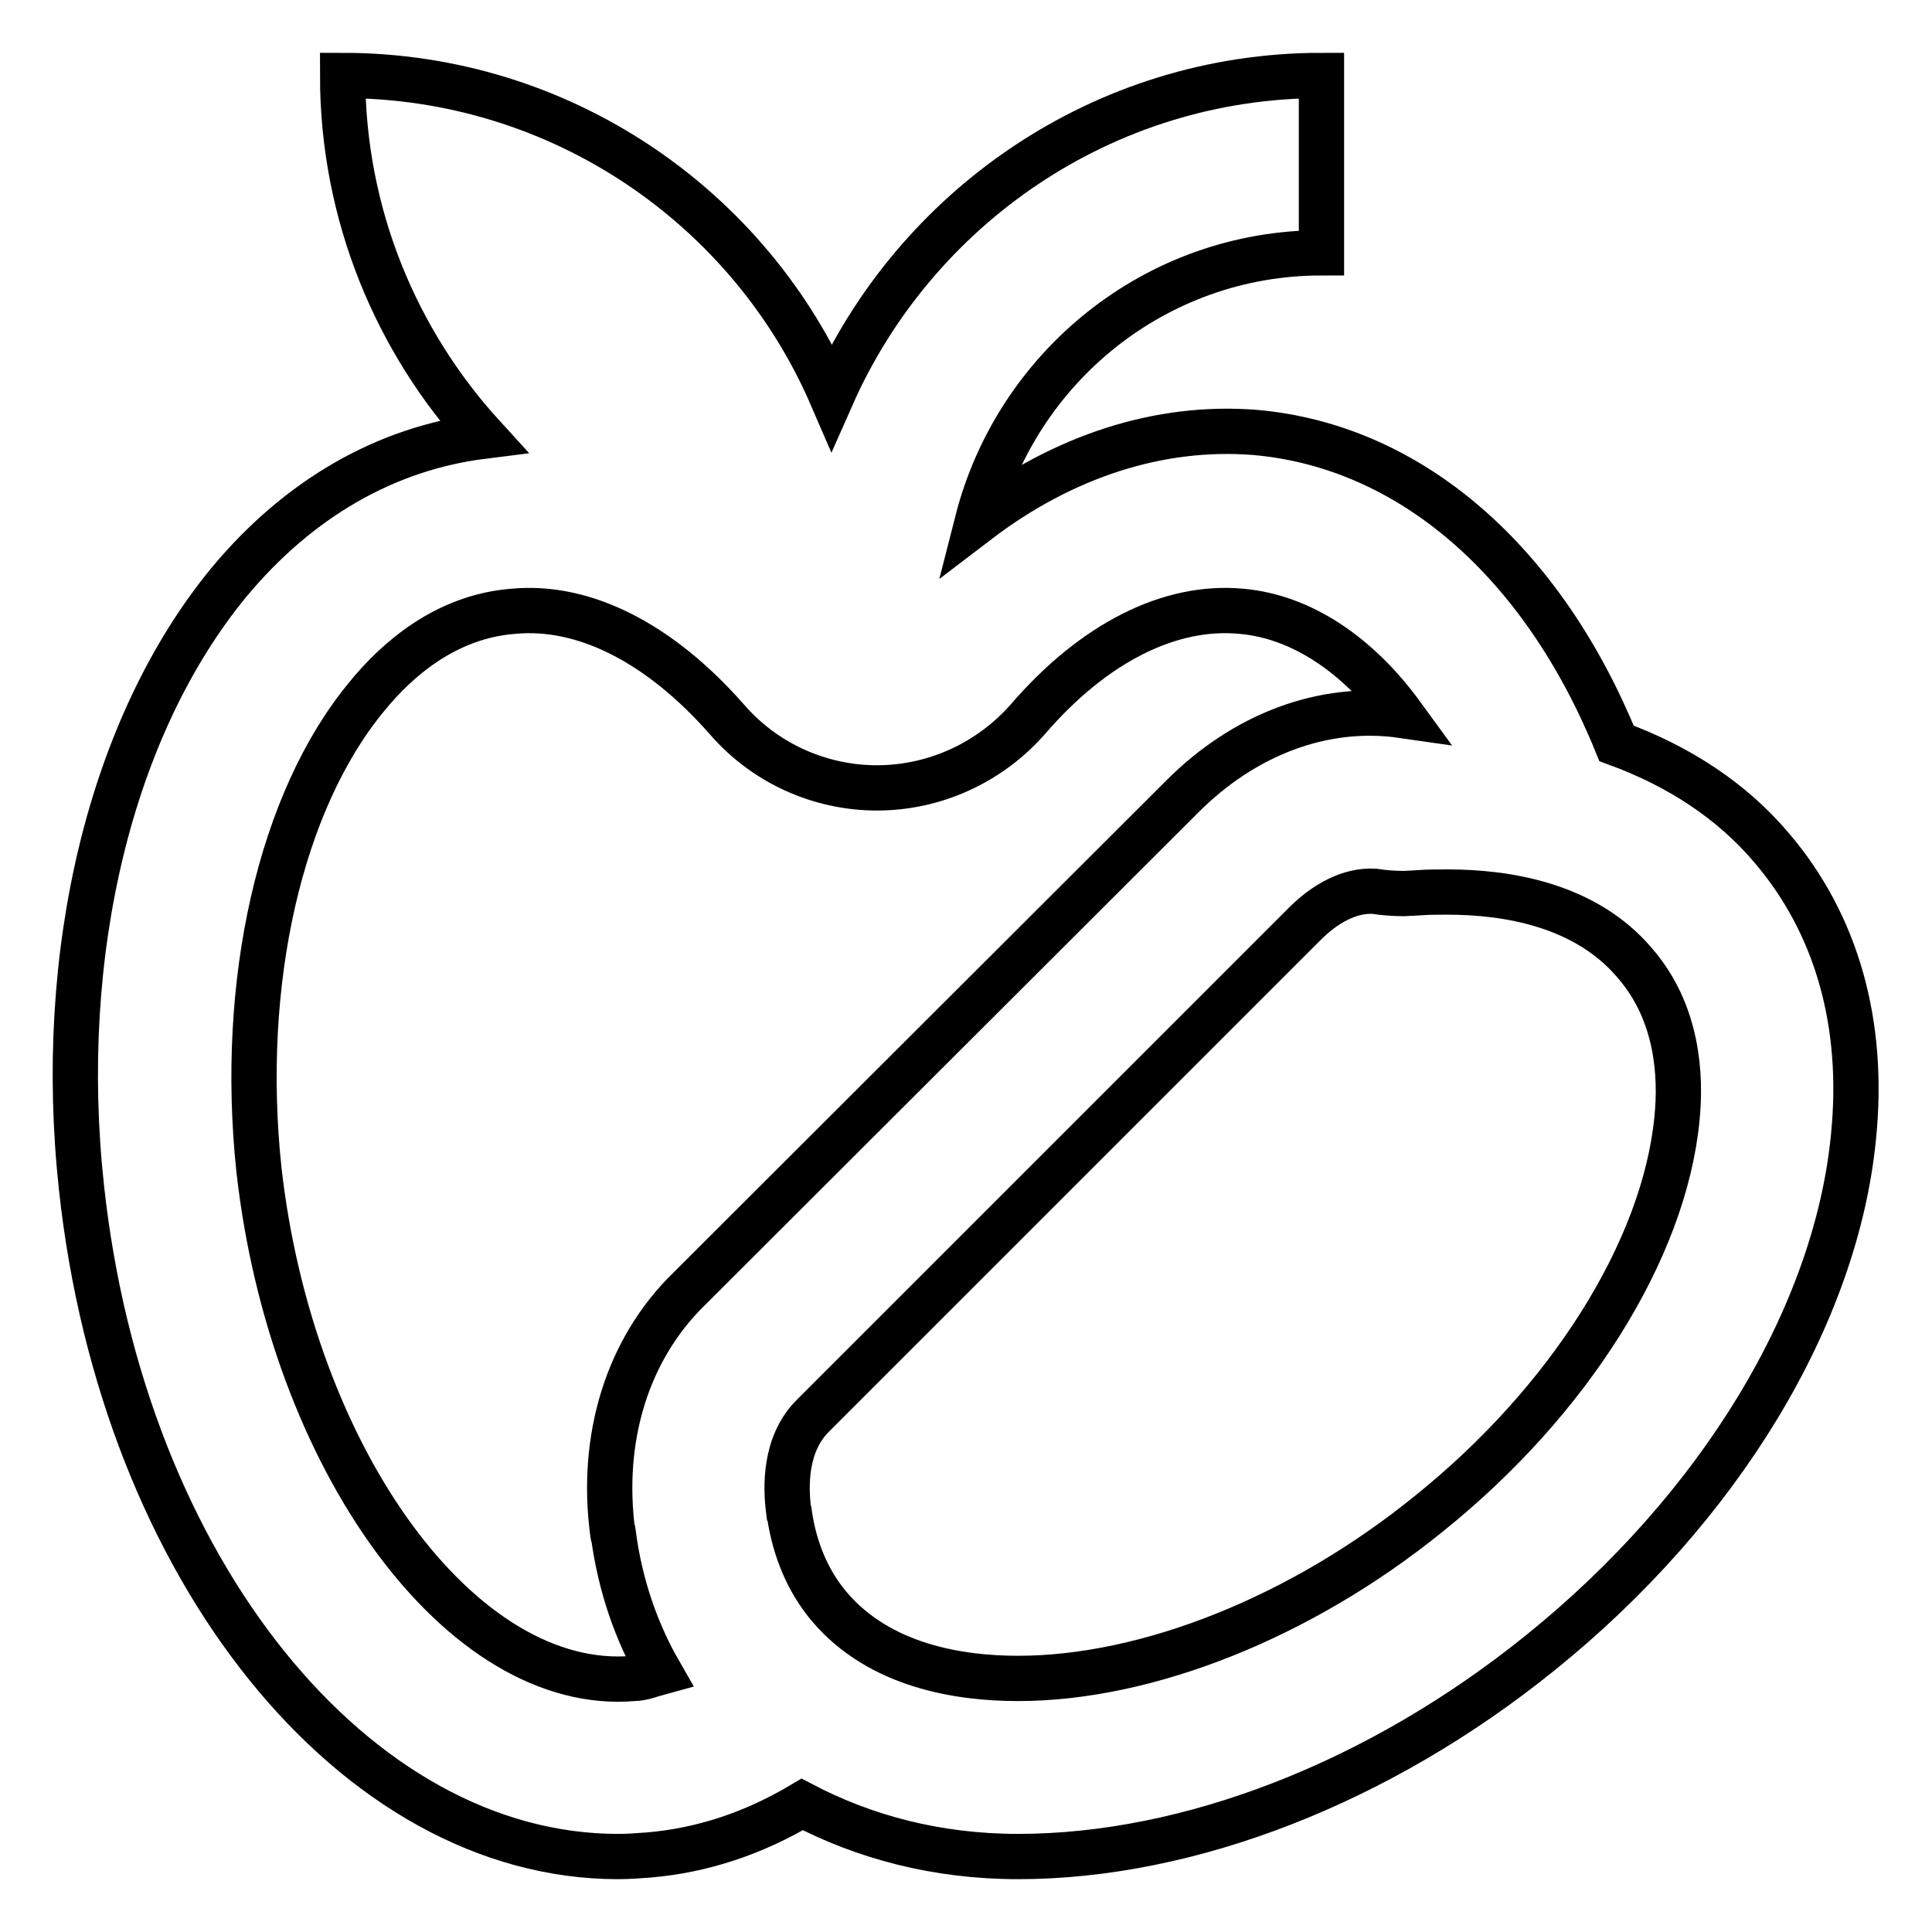 <?xml version="1.0" encoding="utf-8"?>
<!-- Svg Vector Icons : http://www.onlinewebfonts.com/icon -->
<!DOCTYPE svg PUBLIC "-//W3C//DTD SVG 1.1//EN" "http://www.w3.org/Graphics/SVG/1.1/DTD/svg11.dtd">
<svg version="1.1" xmlns="http://www.w3.org/2000/svg" xmlns:xlink="http://www.w3.org/1999/xlink" x="0px" y="0px" viewBox="0 0 256 256" enable-background="new 0 0 256 256" xml:space="preserve">
<g> <path stroke-width="6" fill-opacity="0" stroke="#000000"  d="M234.8,112.4c-5.3-6.3-12.4-10.9-20.6-13.9c-9.8-24.1-27.3-39.4-47.9-41.2c-12.6-1-25.4,3.1-36.8,11.8 c5.2-20.4,23.6-35.6,45.6-35.6V10c-29,0-53.9,17.6-64.9,42.5C99.4,27.5,74.4,10,45.4,10c0,18.4,7.1,35.2,18.6,47.8 C51.2,59.4,39.6,66,30.3,77.2c-15.6,19-22.9,49-19.5,80.2c5.5,50.7,36.3,88.6,71.1,88.6c1.3,0,2.7-0.1,4-0.2 c7.2-0.6,14-2.9,20.4-6.7c8.2,4.3,17.8,6.9,28.6,6.9c22.7,0,47.9-9.8,69.2-27c23.7-19.1,39.2-44.6,41.5-68.4 C247.1,135.7,243.4,122.5,234.8,112.4L234.8,112.4z M81.2,203.2c0,0.1,0,0.2,0.1,0.3c0.9,6.6,3,12.7,6.1,18.1 c-1.1,0.3-2.3,0.8-3.4,0.8c-22.8,2-45.4-29-49.7-67.5c-2.6-24.7,2.8-48.7,14.3-62.6c3.9-4.8,10.4-10.6,19.4-11.3 c9.5-0.9,19.5,4.3,28.3,14.3c5,5.8,12.3,9.1,19.9,9.1c7.6,0,14.9-3.3,20-9.1c8.7-10.1,18.8-15.2,28.3-14.3 c7.9,0.7,15.4,5.7,21.3,13.8c-10.4-1.5-21,2.5-29.3,10.9l-65.2,65.1C83.1,178.8,79.5,190.6,81.2,203.2z M222.2,148.3 c-1.7,17.3-14.2,37.3-32.9,52.3c-16.9,13.7-37.3,21.8-54.4,21.8c-7.7,0-18.3-1.6-25-9.5c-2.8-3.3-4.6-7.5-5.3-12.3 c0-0.1,0-0.3-0.1-0.4c-0.4-3.1-0.6-8.9,3.3-12.7l65.1-65.1c2.6-2.6,5.9-4.5,9.2-4.3c1.3,0.2,2.6,0.3,4,0.3c0.3,0,1.6-0.1,1.8-0.1 c1.3-0.1,2.6-0.1,3.9-0.1c7.7,0,18.3,1.6,24.9,9.5C222.3,134.2,222.8,142.5,222.2,148.3L222.2,148.3z"/></g>
</svg>